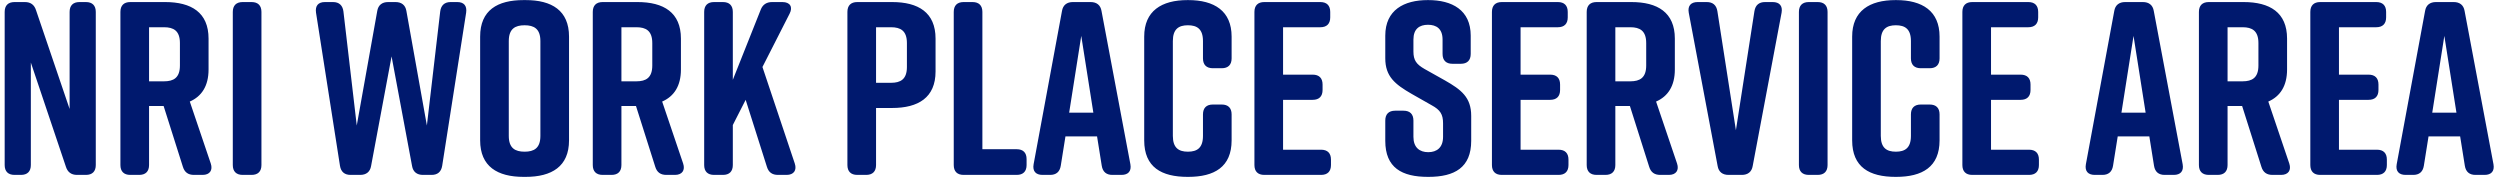 <svg width="243" height="18" viewBox="0 0 243 18" fill="none" xmlns="http://www.w3.org/2000/svg">
<path d="M2.998 16.04V6.08L6.406 16.208C6.574 16.736 6.934 17 7.486 17H8.35C8.974 17 9.31 16.664 9.31 16.04V1.16C9.31 0.536 8.974 0.2 8.35 0.2H7.726C7.102 0.2 6.766 0.536 6.766 1.16V10.592L3.502 0.992C3.334 0.464 2.974 0.2 2.422 0.2H1.414C0.79 0.2 0.454 0.536 0.454 1.16V16.04C0.454 16.664 0.79 17 1.414 17H2.038C2.662 17 2.998 16.664 2.998 16.04ZM20.488 15.896L18.448 9.872C19.6 9.368 20.272 8.36 20.272 6.752V3.752C20.272 1.208 18.592 0.2 16.048 0.2H12.664C12.04 0.2 11.704 0.536 11.704 1.16V16.04C11.704 16.664 12.04 17 12.664 17H13.528C14.152 17 14.488 16.664 14.488 16.04V10.304H15.904L17.776 16.208C17.944 16.76 18.304 17 18.856 17H19.696C20.392 17 20.704 16.544 20.488 15.896ZM14.488 2.648H15.952C16.864 2.648 17.488 2.984 17.488 4.184V6.368C17.488 7.568 16.864 7.904 15.952 7.904H14.488V2.648ZM25.412 16.04V1.16C25.412 0.536 25.076 0.2 24.452 0.2H23.588C22.964 0.2 22.628 0.536 22.628 1.16V16.04C22.628 16.664 22.964 17 23.588 17H24.452C25.076 17 25.412 16.664 25.412 16.04ZM44.445 0.2H43.797C43.197 0.2 42.861 0.536 42.789 1.112L41.493 12.2L39.501 1.064C39.405 0.488 39.021 0.2 38.445 0.2H37.725C37.149 0.2 36.765 0.488 36.669 1.064L34.677 12.2L33.381 1.112C33.309 0.536 32.973 0.2 32.373 0.2H31.581C30.933 0.2 30.621 0.56 30.717 1.232L33.045 16.112C33.141 16.712 33.501 17 34.077 17H35.013C35.589 17 35.973 16.712 36.069 16.136L38.061 5.48L40.053 16.136C40.149 16.712 40.533 17 41.109 17H41.949C42.525 17 42.885 16.712 42.981 16.112L45.309 1.232C45.405 0.56 45.093 0.2 44.445 0.2ZM46.67 3.56V13.64C46.67 16.184 48.35 17.192 50.894 17.192H51.086C53.63 17.192 55.31 16.184 55.31 13.64V3.56C55.31 1.016 53.63 0.008 51.086 0.008H50.894C48.35 0.008 46.67 0.992 46.67 3.56ZM49.454 13.208V3.992C49.454 2.792 50.078 2.456 50.99 2.456C51.902 2.456 52.526 2.792 52.526 3.992V13.208C52.526 14.408 51.902 14.744 50.99 14.744C50.078 14.744 49.454 14.408 49.454 13.208ZM66.402 15.896L64.362 9.872C65.514 9.368 66.186 8.36 66.186 6.752V3.752C66.186 1.208 64.506 0.2 61.962 0.2H58.578C57.954 0.2 57.618 0.536 57.618 1.16V16.04C57.618 16.664 57.954 17 58.578 17H59.442C60.066 17 60.402 16.664 60.402 16.04V10.304H61.818L63.69 16.208C63.858 16.76 64.218 17 64.77 17H65.61C66.306 17 66.618 16.544 66.402 15.896ZM60.402 2.648H61.866C62.778 2.648 63.402 2.984 63.402 4.184V6.368C63.402 7.568 62.778 7.904 61.866 7.904H60.402V2.648ZM77.254 15.896L74.11 6.512L76.75 1.328C77.086 0.68 76.798 0.2 76.054 0.2H75.046C74.518 0.2 74.134 0.44 73.942 0.944L71.23 7.76V1.16C71.23 0.536 70.894 0.2 70.27 0.2H69.406C68.782 0.2 68.446 0.536 68.446 1.16V16.04C68.446 16.664 68.782 17 69.406 17H70.27C70.894 17 71.23 16.664 71.23 16.04V12.152L72.478 9.704L74.542 16.208C74.71 16.76 75.07 17 75.622 17H76.462C77.158 17 77.47 16.544 77.254 15.896ZM86.712 0.2H83.328C82.704 0.2 82.368 0.536 82.368 1.16V16.04C82.368 16.664 82.704 17 83.328 17H84.192C84.816 17 85.152 16.664 85.152 16.04V10.496H86.712C89.256 10.496 90.936 9.488 90.936 6.944V3.752C90.936 1.208 89.256 0.2 86.712 0.2ZM88.152 6.512C88.152 7.712 87.528 8.048 86.616 8.048H85.152V2.648H86.616C87.528 2.648 88.152 2.984 88.152 4.184V6.512ZM98.824 14.504H95.488V1.16C95.488 0.536 95.152 0.2 94.528 0.2H93.664C93.04 0.2 92.704 0.536 92.704 1.16V16.04C92.704 16.664 93.04 17 93.664 17H98.824C99.448 17 99.784 16.664 99.784 16.04V15.464C99.784 14.84 99.448 14.504 98.824 14.504ZM109.874 15.968L107.066 1.064C106.97 0.488 106.586 0.2 106.01 0.2H104.282C103.706 0.2 103.322 0.488 103.226 1.064L100.466 15.968C100.346 16.64 100.682 17 101.33 17H102.074C102.65 17 103.01 16.712 103.106 16.112L103.562 13.256H106.634L107.09 16.112C107.186 16.712 107.546 17 108.122 17H109.01C109.658 17 109.994 16.64 109.874 15.968ZM103.922 10.952L105.098 3.488L106.274 10.952H103.922ZM118.753 10.16H117.889C117.265 10.16 116.929 10.496 116.929 11.12V13.208C116.929 14.384 116.353 14.744 115.465 14.744C114.577 14.744 114.001 14.384 114.001 13.208V3.992C114.001 2.816 114.577 2.456 115.465 2.456C116.353 2.456 116.929 2.816 116.929 3.992V5.672C116.929 6.296 117.265 6.632 117.889 6.632H118.753C119.377 6.632 119.713 6.296 119.713 5.672V3.56C119.713 1.064 118.033 0.008 115.489 0.008H115.441C112.897 0.008 111.217 1.064 111.217 3.56V13.64C111.217 16.256 112.897 17.192 115.441 17.192H115.489C118.033 17.192 119.713 16.232 119.713 13.64V11.12C119.713 10.496 119.377 10.16 118.753 10.16ZM129.37 16.04V15.512C129.37 14.888 129.034 14.552 128.41 14.552H124.714V9.704H127.594C128.218 9.704 128.554 9.368 128.554 8.744V8.216C128.554 7.592 128.218 7.256 127.594 7.256H124.714V2.648H128.338C128.962 2.648 129.298 2.312 129.298 1.688V1.16C129.298 0.536 128.962 0.2 128.338 0.2H122.89C122.266 0.2 121.93 0.536 121.93 1.16V16.04C121.93 16.664 122.266 17 122.89 17H128.41C129.034 17 129.37 16.664 129.37 16.04ZM142.953 5.24V3.464C142.953 0.968 141.129 0.008 138.825 0.008H138.777C136.473 0.008 134.649 0.968 134.649 3.464V5.672C134.649 7.424 135.585 8.192 137.217 9.128L139.161 10.232C140.001 10.688 140.265 11.12 140.265 11.984V13.304C140.265 14.336 139.665 14.792 138.825 14.792C137.985 14.792 137.385 14.336 137.385 13.304V11.72C137.385 11.096 137.049 10.76 136.425 10.76H135.609C134.985 10.76 134.649 11.096 134.649 11.72V13.688C134.649 16.304 136.257 17.192 138.801 17.192H138.849C141.393 17.192 143.001 16.28 143.001 13.688V11.264C143.001 9.464 142.041 8.72 140.433 7.808L138.465 6.704C137.673 6.248 137.385 5.864 137.385 5V3.848C137.385 2.792 137.985 2.408 138.801 2.408C139.617 2.408 140.217 2.792 140.217 3.848V5.24C140.217 5.864 140.553 6.2 141.177 6.2H141.993C142.617 6.2 142.953 5.864 142.953 5.24ZM152.456 16.04V15.512C152.456 14.888 152.12 14.552 151.496 14.552H147.8V9.704H150.68C151.304 9.704 151.64 9.368 151.64 8.744V8.216C151.64 7.592 151.304 7.256 150.68 7.256H147.8V2.648H151.424C152.048 2.648 152.384 2.312 152.384 1.688V1.16C152.384 0.536 152.048 0.2 151.424 0.2H145.976C145.352 0.2 145.016 0.536 145.016 1.16V16.04C145.016 16.664 145.352 17 145.976 17H151.496C152.12 17 152.456 16.664 152.456 16.04ZM163.011 15.896L160.971 9.872C162.123 9.368 162.795 8.36 162.795 6.752V3.752C162.795 1.208 161.115 0.2 158.571 0.2H155.187C154.563 0.2 154.227 0.536 154.227 1.16V16.04C154.227 16.664 154.563 17 155.187 17H156.051C156.675 17 157.011 16.664 157.011 16.04V10.304H158.427L160.299 16.208C160.467 16.76 160.827 17 161.379 17H162.219C162.915 17 163.227 16.544 163.011 15.896ZM157.011 2.648H158.475C159.387 2.648 160.011 2.984 160.011 4.184V6.368C160.011 7.568 159.387 7.904 158.475 7.904H157.011V2.648ZM172.306 0.2H171.562C170.986 0.2 170.626 0.488 170.53 1.088L168.73 12.656L166.93 1.088C166.834 0.488 166.474 0.2 165.898 0.2H165.01C164.362 0.2 164.026 0.56 164.146 1.232L166.954 16.136C167.05 16.712 167.434 17 168.01 17H169.306C169.882 17 170.266 16.712 170.362 16.136L173.17 1.232C173.29 0.56 172.954 0.2 172.306 0.2ZM177.639 16.04V1.16C177.639 0.536 177.303 0.2 176.679 0.2H175.815C175.191 0.2 174.855 0.536 174.855 1.16V16.04C174.855 16.664 175.191 17 175.815 17H176.679C177.303 17 177.639 16.664 177.639 16.04ZM187.566 10.16H186.702C186.078 10.16 185.742 10.496 185.742 11.12V13.208C185.742 14.384 185.166 14.744 184.278 14.744C183.39 14.744 182.814 14.384 182.814 13.208V3.992C182.814 2.816 183.39 2.456 184.278 2.456C185.166 2.456 185.742 2.816 185.742 3.992V5.672C185.742 6.296 186.078 6.632 186.702 6.632H187.566C188.19 6.632 188.526 6.296 188.526 5.672V3.56C188.526 1.064 186.846 0.008 184.302 0.008H184.254C181.71 0.008 180.03 1.064 180.03 3.56V13.64C180.03 16.256 181.71 17.192 184.254 17.192H184.302C186.846 17.192 188.526 16.232 188.526 13.64V11.12C188.526 10.496 188.19 10.16 187.566 10.16ZM198.183 16.04V15.512C198.183 14.888 197.847 14.552 197.223 14.552H193.527V9.704H196.407C197.031 9.704 197.367 9.368 197.367 8.744V8.216C197.367 7.592 197.031 7.256 196.407 7.256H193.527V2.648H197.151C197.775 2.648 198.111 2.312 198.111 1.688V1.16C198.111 0.536 197.775 0.2 197.151 0.2H191.703C191.079 0.2 190.743 0.536 190.743 1.16V16.04C190.743 16.664 191.079 17 191.703 17H197.223C197.847 17 198.183 16.664 198.183 16.04ZM212.155 15.968L209.347 1.064C209.251 0.488 208.867 0.2 208.291 0.2H206.563C205.987 0.2 205.603 0.488 205.507 1.064L202.747 15.968C202.627 16.64 202.963 17 203.611 17H204.355C204.931 17 205.291 16.712 205.387 16.112L205.843 13.256H208.915L209.371 16.112C209.467 16.712 209.827 17 210.403 17H211.291C211.939 17 212.275 16.64 212.155 15.968ZM206.203 10.952L207.379 3.488L208.555 10.952H206.203ZM222.519 15.896L220.479 9.872C221.631 9.368 222.303 8.36 222.303 6.752V3.752C222.303 1.208 220.623 0.2 218.079 0.2H214.695C214.071 0.2 213.735 0.536 213.735 1.16V16.04C213.735 16.664 214.071 17 214.695 17H215.559C216.183 17 216.519 16.664 216.519 16.04V10.304H217.935L219.807 16.208C219.975 16.76 220.335 17 220.887 17H221.727C222.423 17 222.735 16.544 222.519 15.896ZM216.519 2.648H217.983C218.895 2.648 219.519 2.984 219.519 4.184V6.368C219.519 7.568 218.895 7.904 217.983 7.904H216.519V2.648ZM232.003 16.04V15.512C232.003 14.888 231.667 14.552 231.043 14.552H227.347V9.704H230.227C230.851 9.704 231.187 9.368 231.187 8.744V8.216C231.187 7.592 230.851 7.256 230.227 7.256H227.347V2.648H230.971C231.595 2.648 231.931 2.312 231.931 1.688V1.16C231.931 0.536 231.595 0.2 230.971 0.2H225.523C224.899 0.2 224.563 0.536 224.563 1.16V16.04C224.563 16.664 224.899 17 225.523 17H231.043C231.667 17 232.003 16.664 232.003 16.04ZM242.366 15.968L239.558 1.064C239.462 0.488 239.078 0.2 238.502 0.2H236.774C236.198 0.2 235.814 0.488 235.718 1.064L232.958 15.968C232.838 16.64 233.174 17 233.822 17H234.566C235.142 17 235.502 16.712 235.598 16.112L236.054 13.256H239.126L239.582 16.112C239.678 16.712 240.038 17 240.614 17H241.502C242.15 17 242.486 16.64 242.366 15.968ZM236.414 10.952L237.59 3.488L238.766 10.952H236.414Z" fill="#00196E"/>
</svg>
